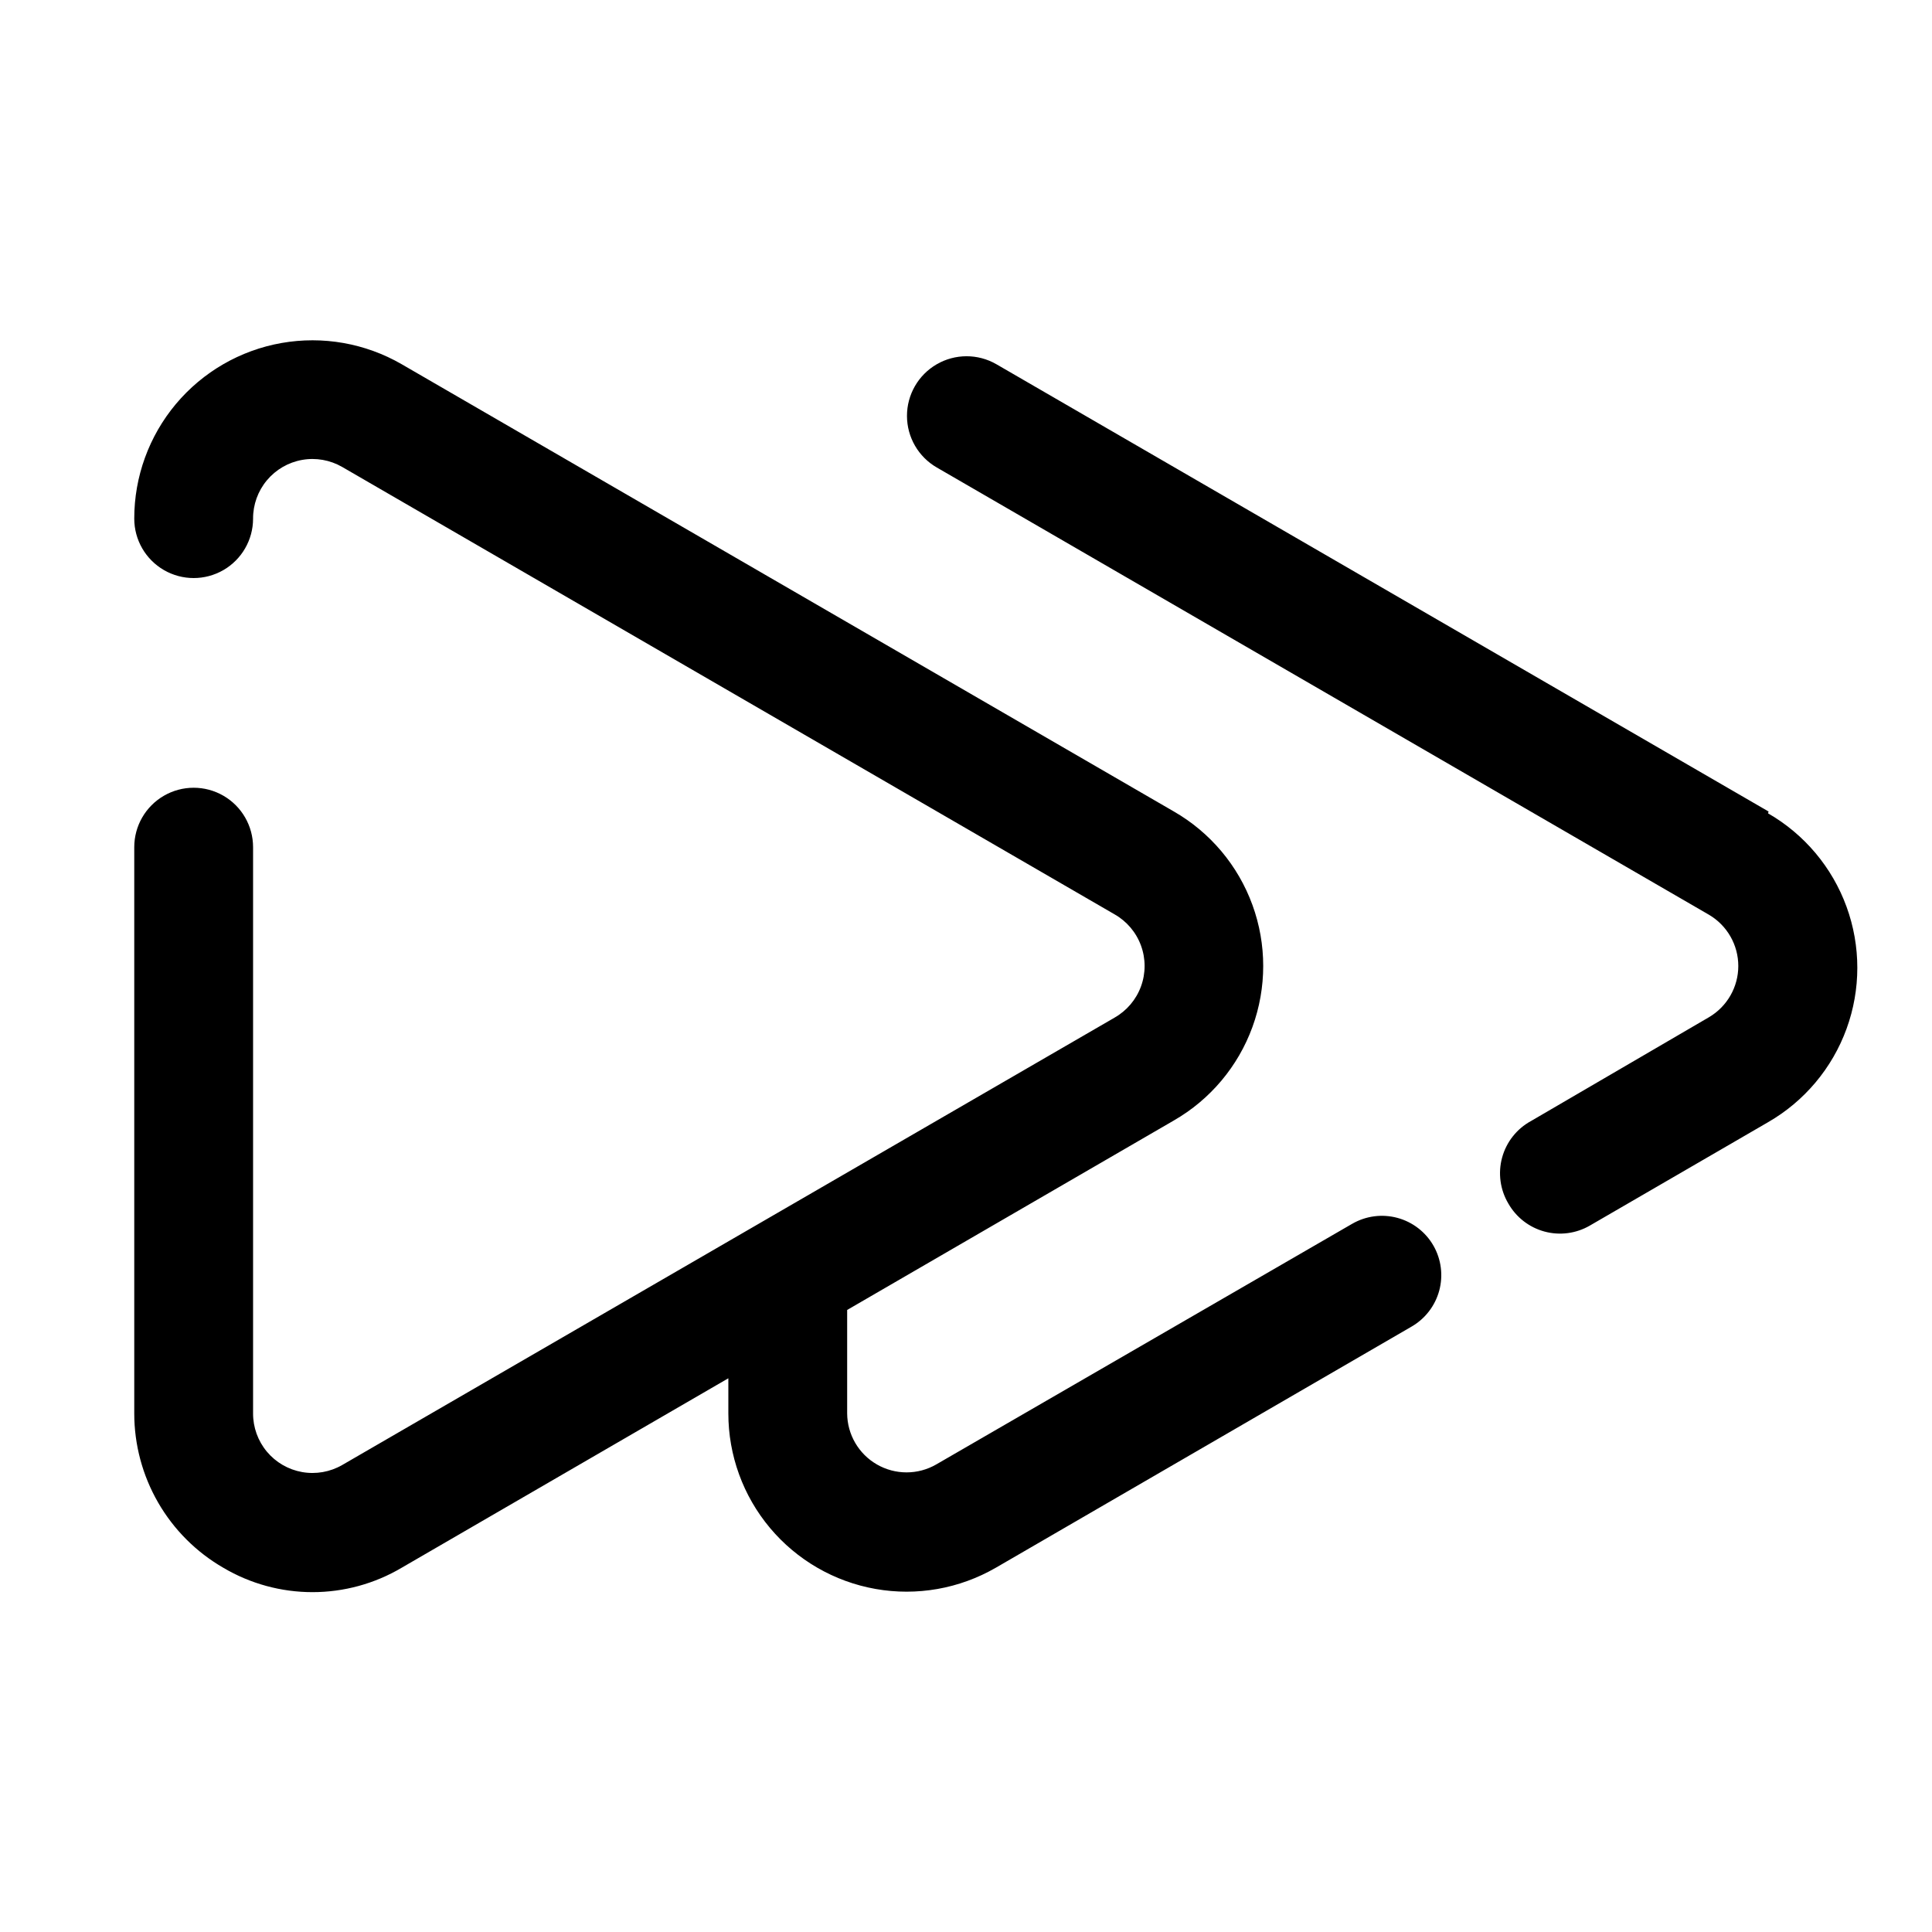 <?xml version="1.0" encoding="UTF-8"?>
<!-- Uploaded to: SVG Repo, www.svgrepo.com, Generator: SVG Repo Mixer Tools -->
<svg fill="#000000" width="800px" height="800px" version="1.1" viewBox="144 144 512 512" xmlns="http://www.w3.org/2000/svg">
 <path d="m523.9 474.15c2.055 3.617 2.594 7.894 1.504 11.906-1.094 4.012-3.727 7.43-7.328 9.508l-110.21 63.922v-0.004c-9.621 5.555-20.891 7.543-31.828 5.609-10.938-1.93-20.848-7.656-27.984-16.168-7.137-8.512-11.043-19.266-11.035-30.375v-9.289l-86.594 50.223c-7.152 4.227-15.309 6.453-23.617 6.453-8.305 0-16.461-2.227-23.613-6.453-7.188-4.148-13.152-10.113-17.297-17.301-4.144-7.184-6.324-15.336-6.32-23.633v-150.04c0-5.625 3-10.824 7.871-13.637s10.875-2.812 15.746 0c4.871 2.812 7.871 8.012 7.871 13.637v150.04c-0.016 3.711 1.281 7.305 3.656 10.152s5.68 4.762 9.332 5.41c3.652 0.652 7.414-0.012 10.629-1.863l204.67-118.55v-0.004c3.246-1.84 5.731-4.769 7.016-8.273 1.285-3.5 1.285-7.344 0-10.848-1.285-3.5-3.769-6.434-7.016-8.273l-204.67-118.55c-3.215-1.855-6.977-2.516-10.629-1.867-3.652 0.648-6.957 2.566-9.332 5.414-2.375 2.844-3.672 6.441-3.656 10.148 0 5.625-3 10.824-7.871 13.637-4.871 2.812-10.875 2.812-15.746 0s-7.871-8.012-7.871-13.637c-0.008-11.105 3.902-21.863 11.035-30.375 7.137-8.512 17.047-14.238 27.984-16.168 10.938-1.93 22.207 0.055 31.828 5.609l204.67 118.55c9.637 5.547 17.008 14.316 20.812 24.762 3.809 10.445 3.809 21.902 0 32.348-3.805 10.445-11.176 19.215-20.812 24.762l-86.59 50.223v27.395c0.031 5.59 3.027 10.746 7.871 13.539 2.394 1.383 5.109 2.109 7.871 2.109 2.766 0 5.481-0.727 7.871-2.109l110.21-63.762h0.004c3.629-2.102 7.945-2.672 11.996-1.578s7.496 3.758 9.57 7.402zm88.797-115.09-204.67-118.55c-4.894-2.812-10.914-2.801-15.797 0.031-4.883 2.832-7.883 8.055-7.871 13.695 0.008 5.644 3.031 10.855 7.926 13.668l204.67 118.55c4.777 2.836 7.711 7.984 7.711 13.543 0 5.555-2.934 10.703-7.711 13.539l-47.23 27.551h-0.004c-3.754 2.051-6.516 5.543-7.644 9.672-1.129 4.125-0.527 8.535 1.664 12.215 2.078 3.641 5.523 6.305 9.57 7.398 4.051 1.094 8.367 0.527 12-1.574l47.23-27.395c9.637-5.547 17.008-14.316 20.812-24.762 3.809-10.445 3.809-21.902 0-32.348-3.805-10.445-11.176-19.215-20.812-24.762z"/>
</svg>